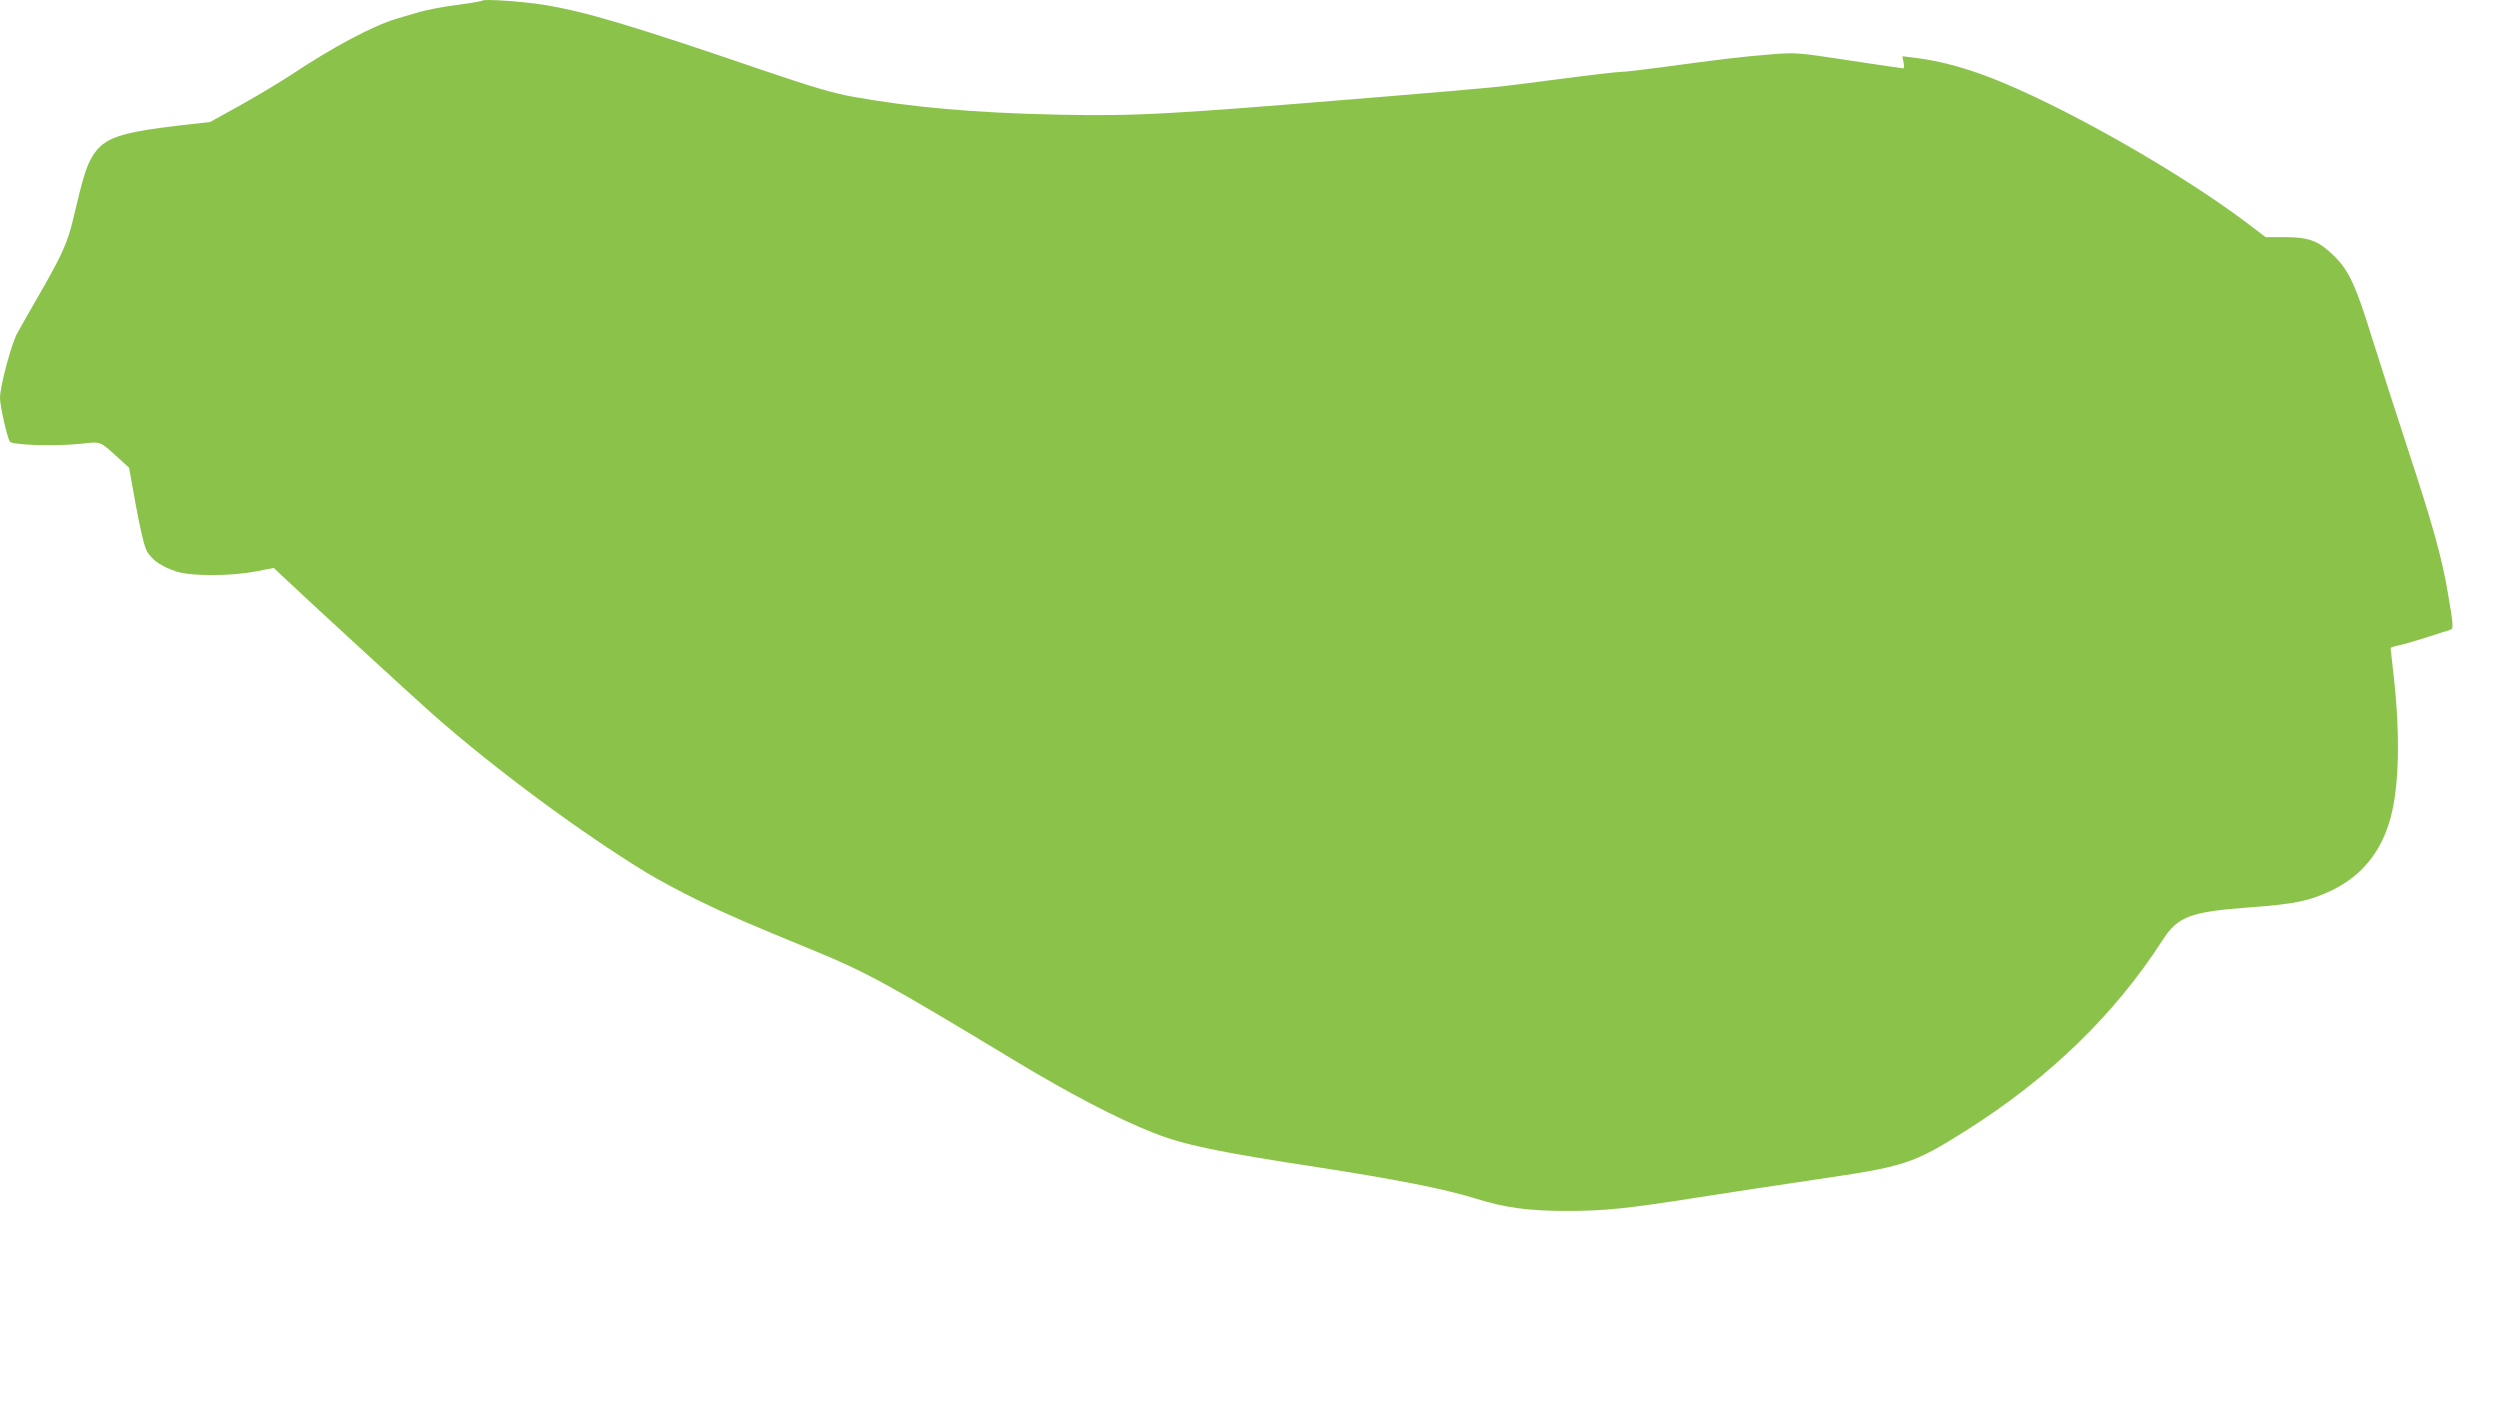 <?xml version="1.0" standalone="no"?>
<!DOCTYPE svg PUBLIC "-//W3C//DTD SVG 20010904//EN"
 "http://www.w3.org/TR/2001/REC-SVG-20010904/DTD/svg10.dtd">
<svg version="1.0" xmlns="http://www.w3.org/2000/svg"
 width="1280pt" height="718pt" viewBox="0 0 1280 718"
 preserveAspectRatio="xMidYMid meet">
<g transform="translate(0,718) scale(0.1,-0.1)"
fill="#8bc34a" stroke="none">
<path d="M2470 7177 c-3 -3 -60 -13 -128 -22 -67 -8 -152 -25 -190 -35 -37
-11 -92 -27 -122 -36 -119 -35 -329 -147 -536 -285 -56 -37 -173 -107 -260
-156 l-159 -88 -145 -16 c-317 -37 -397 -64 -454 -155 -34 -55 -49 -103 -101
-324 -29 -124 -59 -189 -182 -402 -42 -73 -89 -155 -104 -183 -31 -56 -89
-273 -89 -332 0 -41 36 -200 50 -224 12 -18 236 -25 365 -11 102 12 96 14 188
-70 l58 -53 35 -195 c23 -125 43 -208 56 -232 26 -46 78 -81 154 -105 79 -24
274 -23 402 1 l94 18 41 -39 c118 -112 673 -622 775 -712 314 -277 749 -599
1092 -809 58 -35 177 -99 265 -142 150 -73 251 -117 590 -256 268 -110 378
-170 1025 -561 283 -171 528 -299 715 -373 154 -61 329 -98 834 -175 412 -64
651 -111 811 -160 157 -49 273 -65 475 -65 193 0 314 13 674 70 140 22 409 63
599 91 458 67 496 79 772 253 421 266 757 591 1002 972 78 122 143 146 444
168 239 18 305 32 424 88 151 73 252 196 299 368 45 163 51 425 16 735 -8 72
-15 133 -15 136 0 4 17 10 38 14 20 3 87 23 147 42 61 20 116 37 123 39 14 4
13 28 -15 189 -30 178 -77 347 -203 730 -70 215 -156 480 -190 590 -77 249
-114 329 -184 399 -82 82 -130 101 -253 102 l-103 0 -107 81 c-326 244 -863
552 -1229 706 -176 74 -322 115 -466 132 l-58 7 6 -31 c4 -17 3 -31 -1 -31 -4
0 -129 18 -279 41 -268 41 -272 41 -406 30 -139 -11 -247 -24 -550 -65 -96
-13 -191 -24 -210 -24 -19 0 -159 -16 -310 -36 -353 -46 -282 -39 -905 -91
-1117 -92 -1258 -100 -1670 -92 -423 9 -744 37 -1050 92 -99 18 -208 50 -455
134 -681 233 -918 303 -1130 337 -109 17 -301 30 -310 21z"/>
</g>
</svg>
